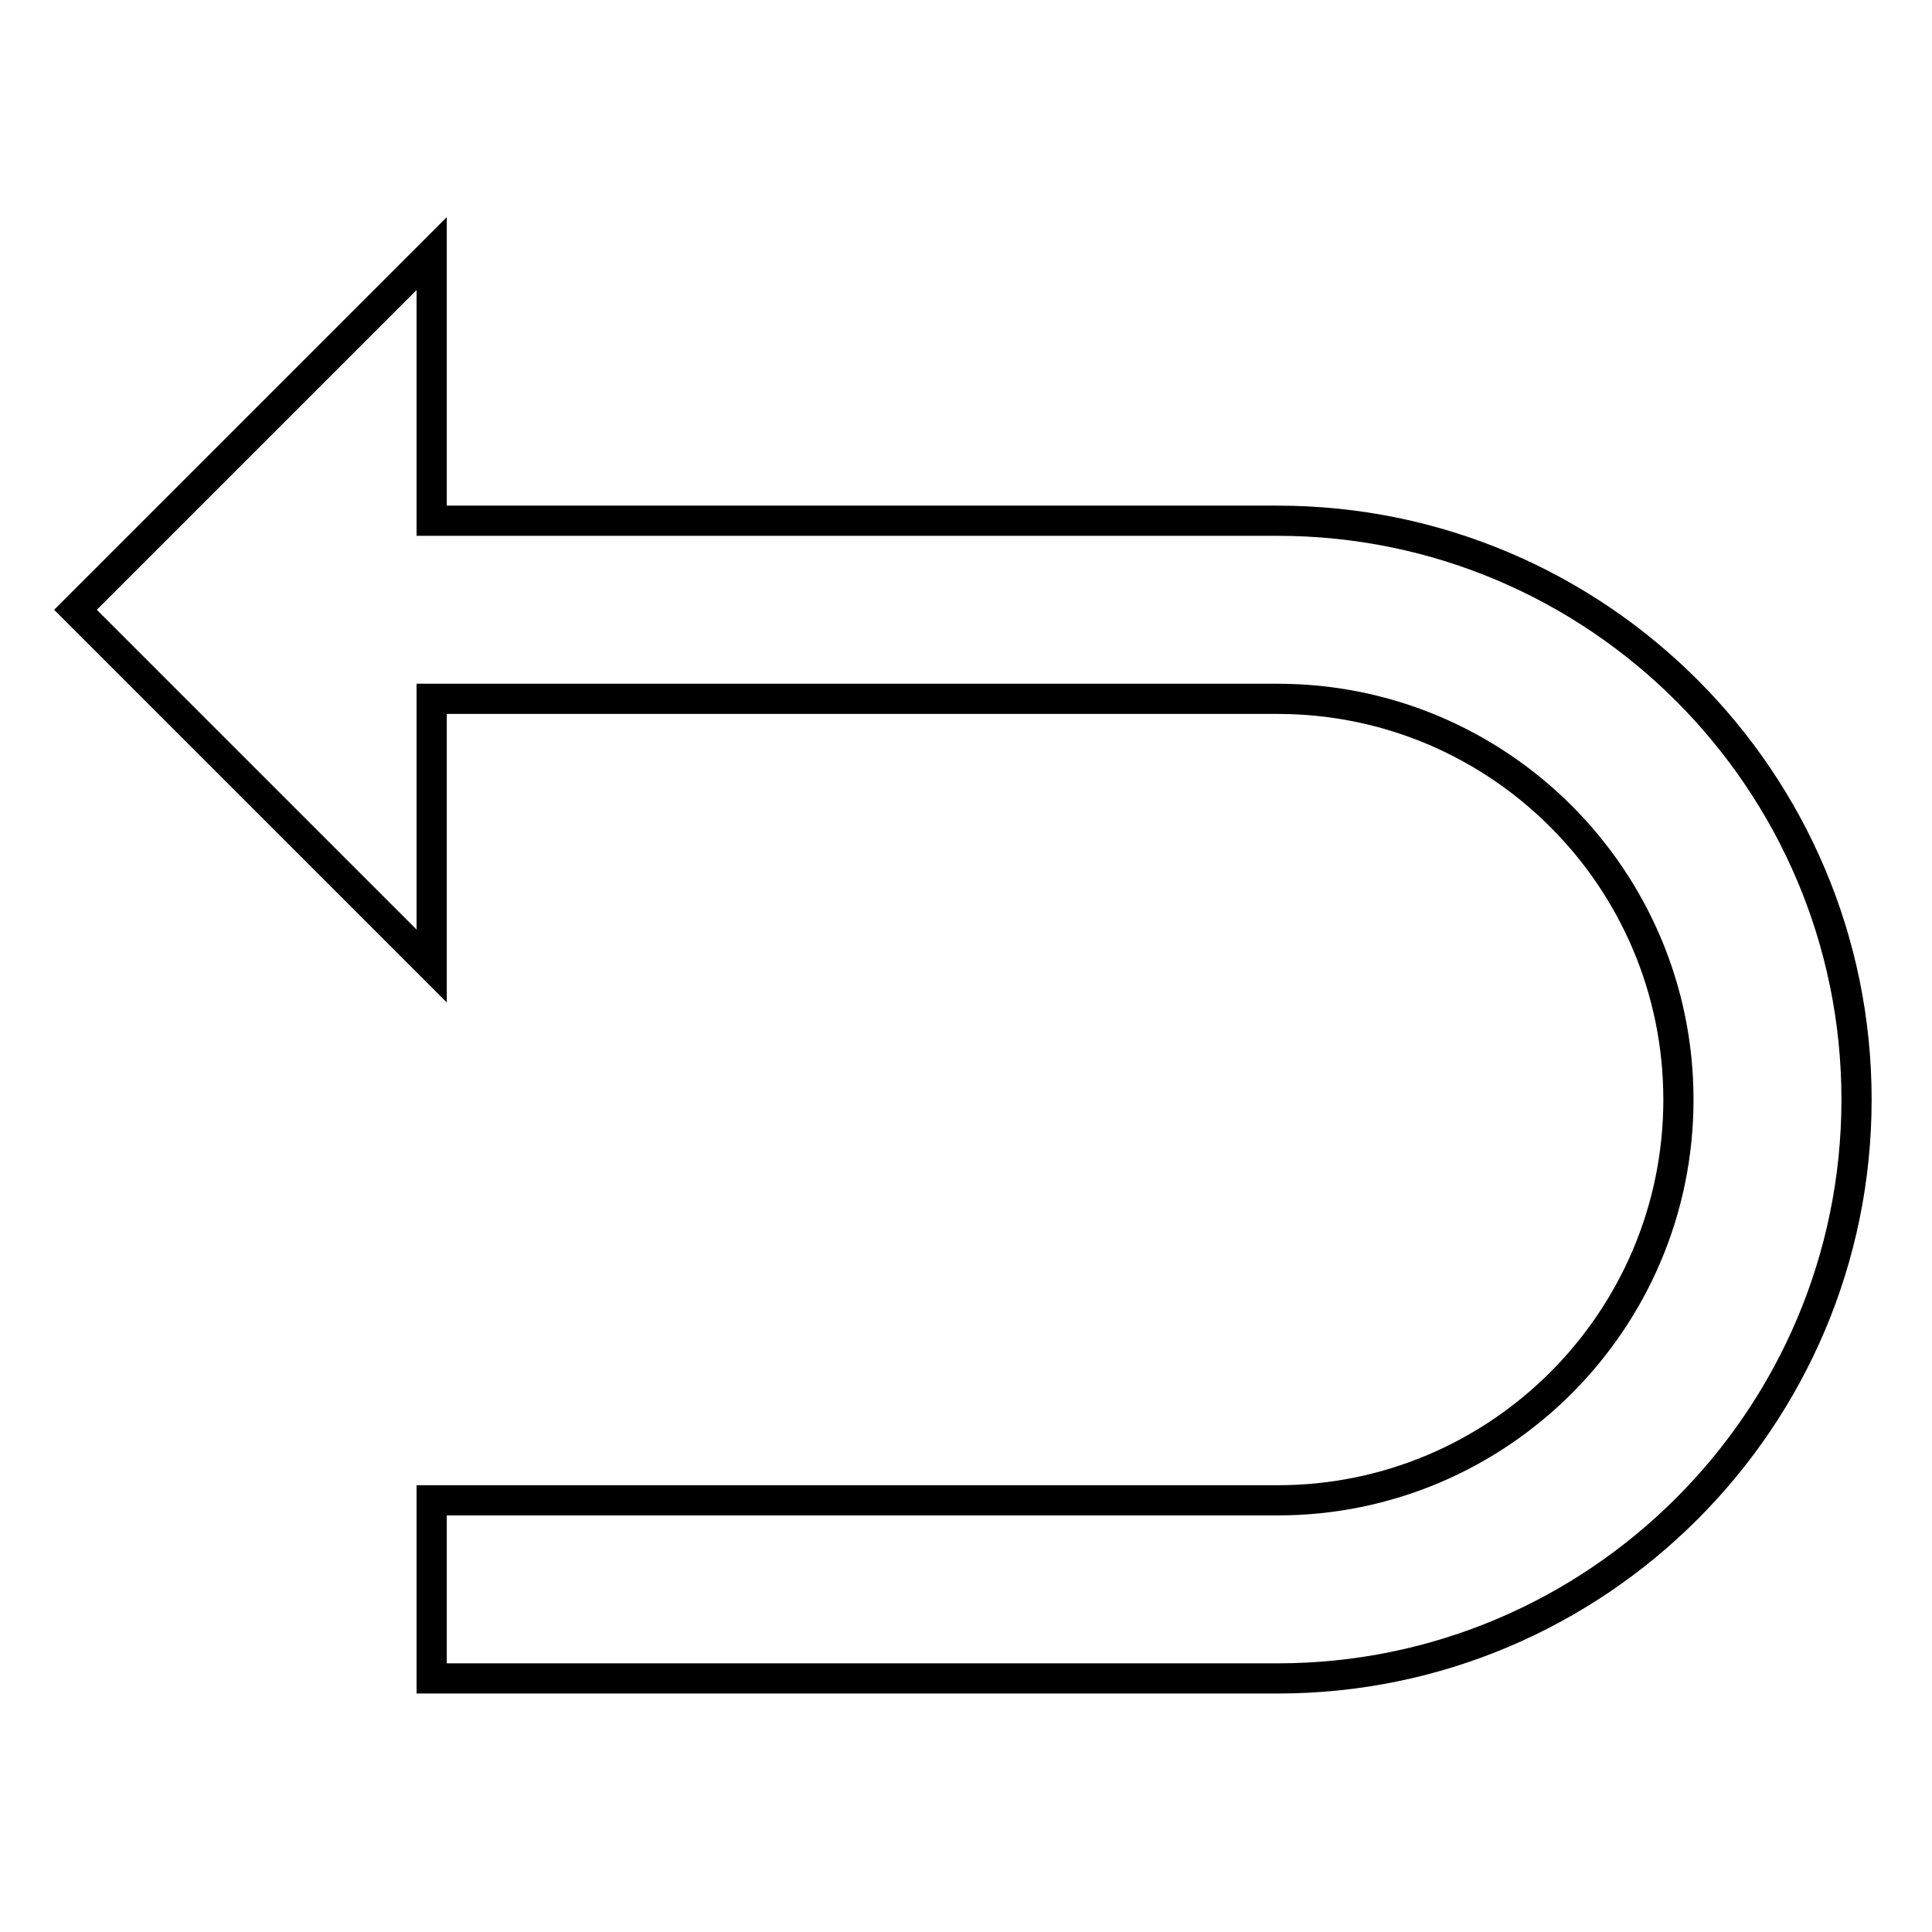 <?xml version="1.0" encoding="utf-8"?>
<!-- Svg Vector Icons : http://www.onlinewebfonts.com/icon -->
<!DOCTYPE svg PUBLIC "-//W3C//DTD SVG 1.1//EN" "http://www.w3.org/Graphics/SVG/1.1/DTD/svg11.dtd">
<svg version="1.1" xmlns="http://www.w3.org/2000/svg" xmlns:xlink="http://www.w3.org/1999/xlink" x="0px" y="0px" viewBox="0 0 256 256" enable-background="new 0 0 256 256" xml:space="preserve">
<g> <path stroke-width="4" fill-opacity="0" stroke="#000000"  d="M169.3,69H57.2V33.6L10,80.8L57.2,128V92.6h112.1c29.3,0,53.1,23.8,53.1,53.1c0,29.3-23.8,53.1-53.1,53.1 H57.2v23.6h112.1c42.3,0,76.7-34.4,76.7-76.7C246,103.4,211.6,69,169.3,69z"/></g>
</svg>